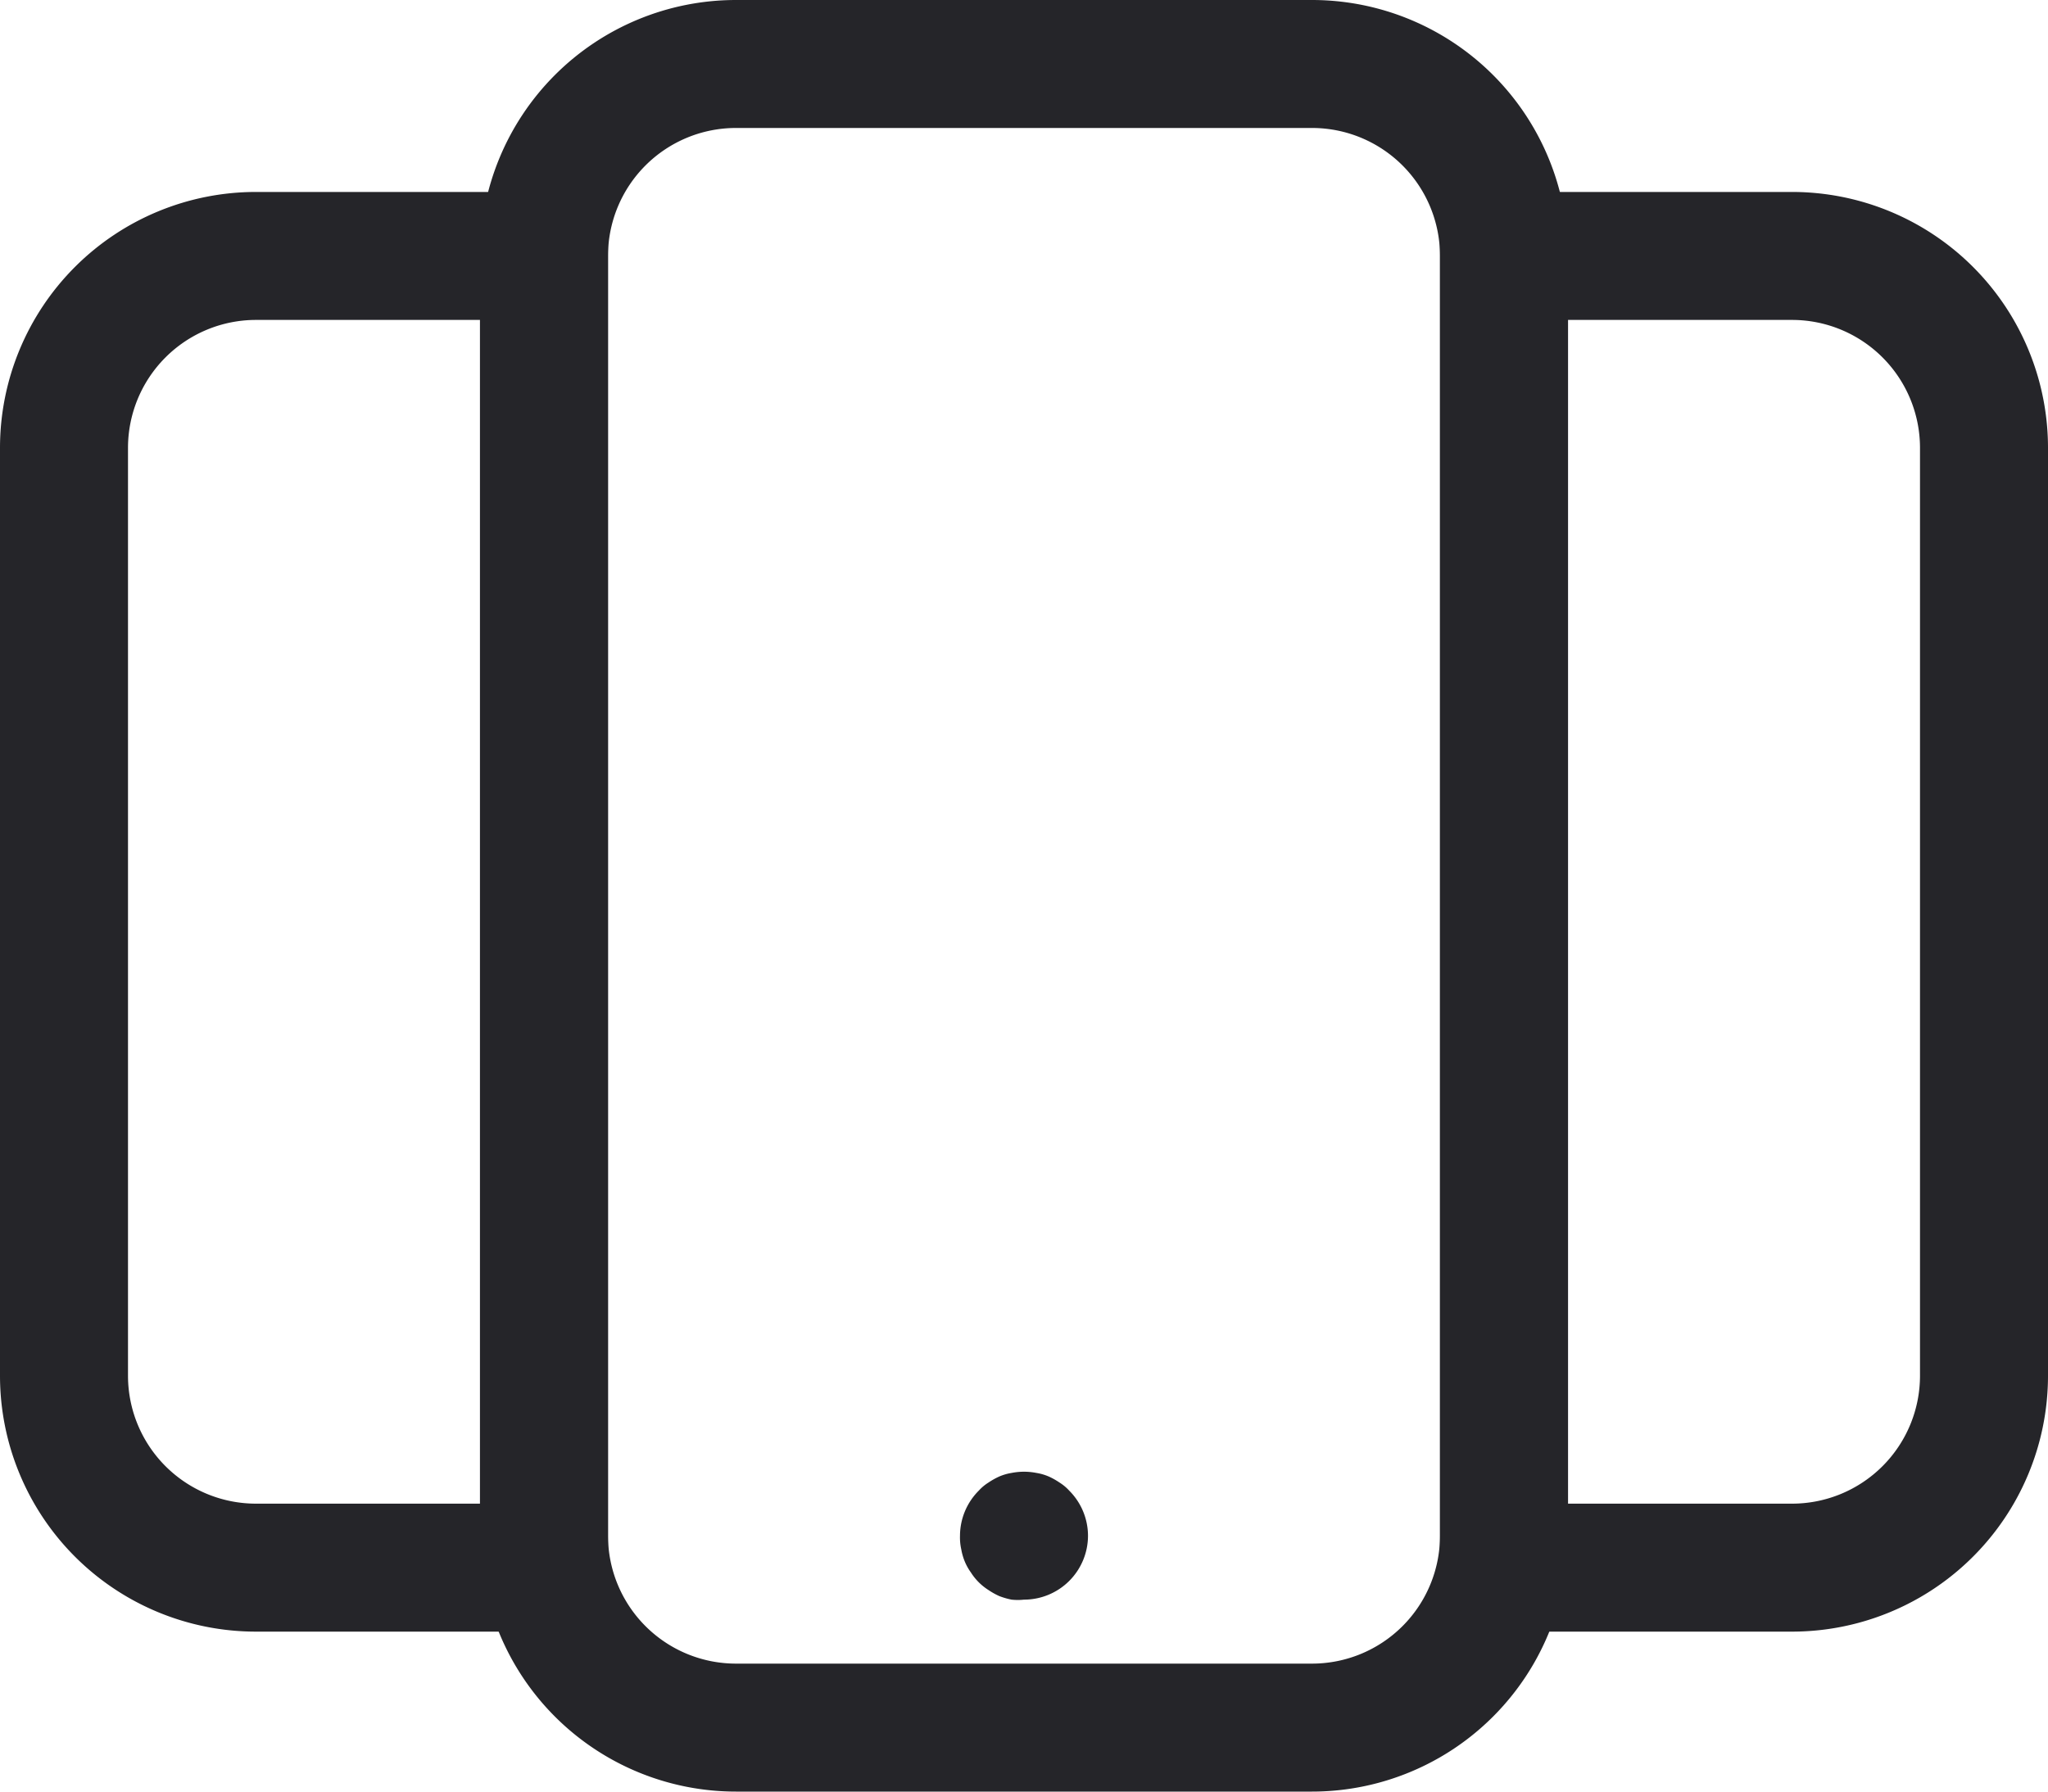 <svg xmlns="http://www.w3.org/2000/svg" width="64" height="56" viewBox="0 0 64 56">
    <g fill="#252529" fill-rule="nonzero">
        <path d="M41 56H23a8 8 0 0 1-8-8V8a8 8 0 0 1 8-8h18a8 8 0 0 1 8 8v40a8 8 0 0 1-8 8zM23 4a4 4 0 0 0-4 4v40a4 4 0 0 0 4 4h18a4 4 0 0 0 4-4V8a4 4 0 0 0-4-4H23z"/>
        <path d="M32 50a1.75 1.75 0 0 1-.39 0 2.38 2.38 0 0 1-.38-.11 2.23 2.23 0 0 1-.34-.19 1.77 1.77 0 0 1-.55-.55 1.67 1.67 0 0 1-.19-.34 1.8 1.8 0 0 1-.11-.38A1.7 1.7 0 0 1 30 48a2 2 0 0 1 .59-1.41 1.43 1.43 0 0 1 .3-.25 2.28 2.28 0 0 1 .34-.19 1.65 1.65 0 0 1 .38-.11 2 2 0 0 1 .78 0c.13.021.258.058.38.11.119.053.232.117.34.19.111.07.212.153.3.25A2 2 0 0 1 34 48a2 2 0 0 1-2 2zM56 51H45V6h11a8 8 0 0 1 8 8v29a8 8 0 0 1-8 8zm-7-4h7a4 4 0 0 0 4-4V14a4 4 0 0 0-4-4h-7v37zM19 51H8a8 8 0 0 1-8-8V14a8 8 0 0 1 8-8h11v45zM8 10a4 4 0 0 0-4 4v29a4 4 0 0 0 4 4h7V10H8z"/>
    </g>
</svg>
